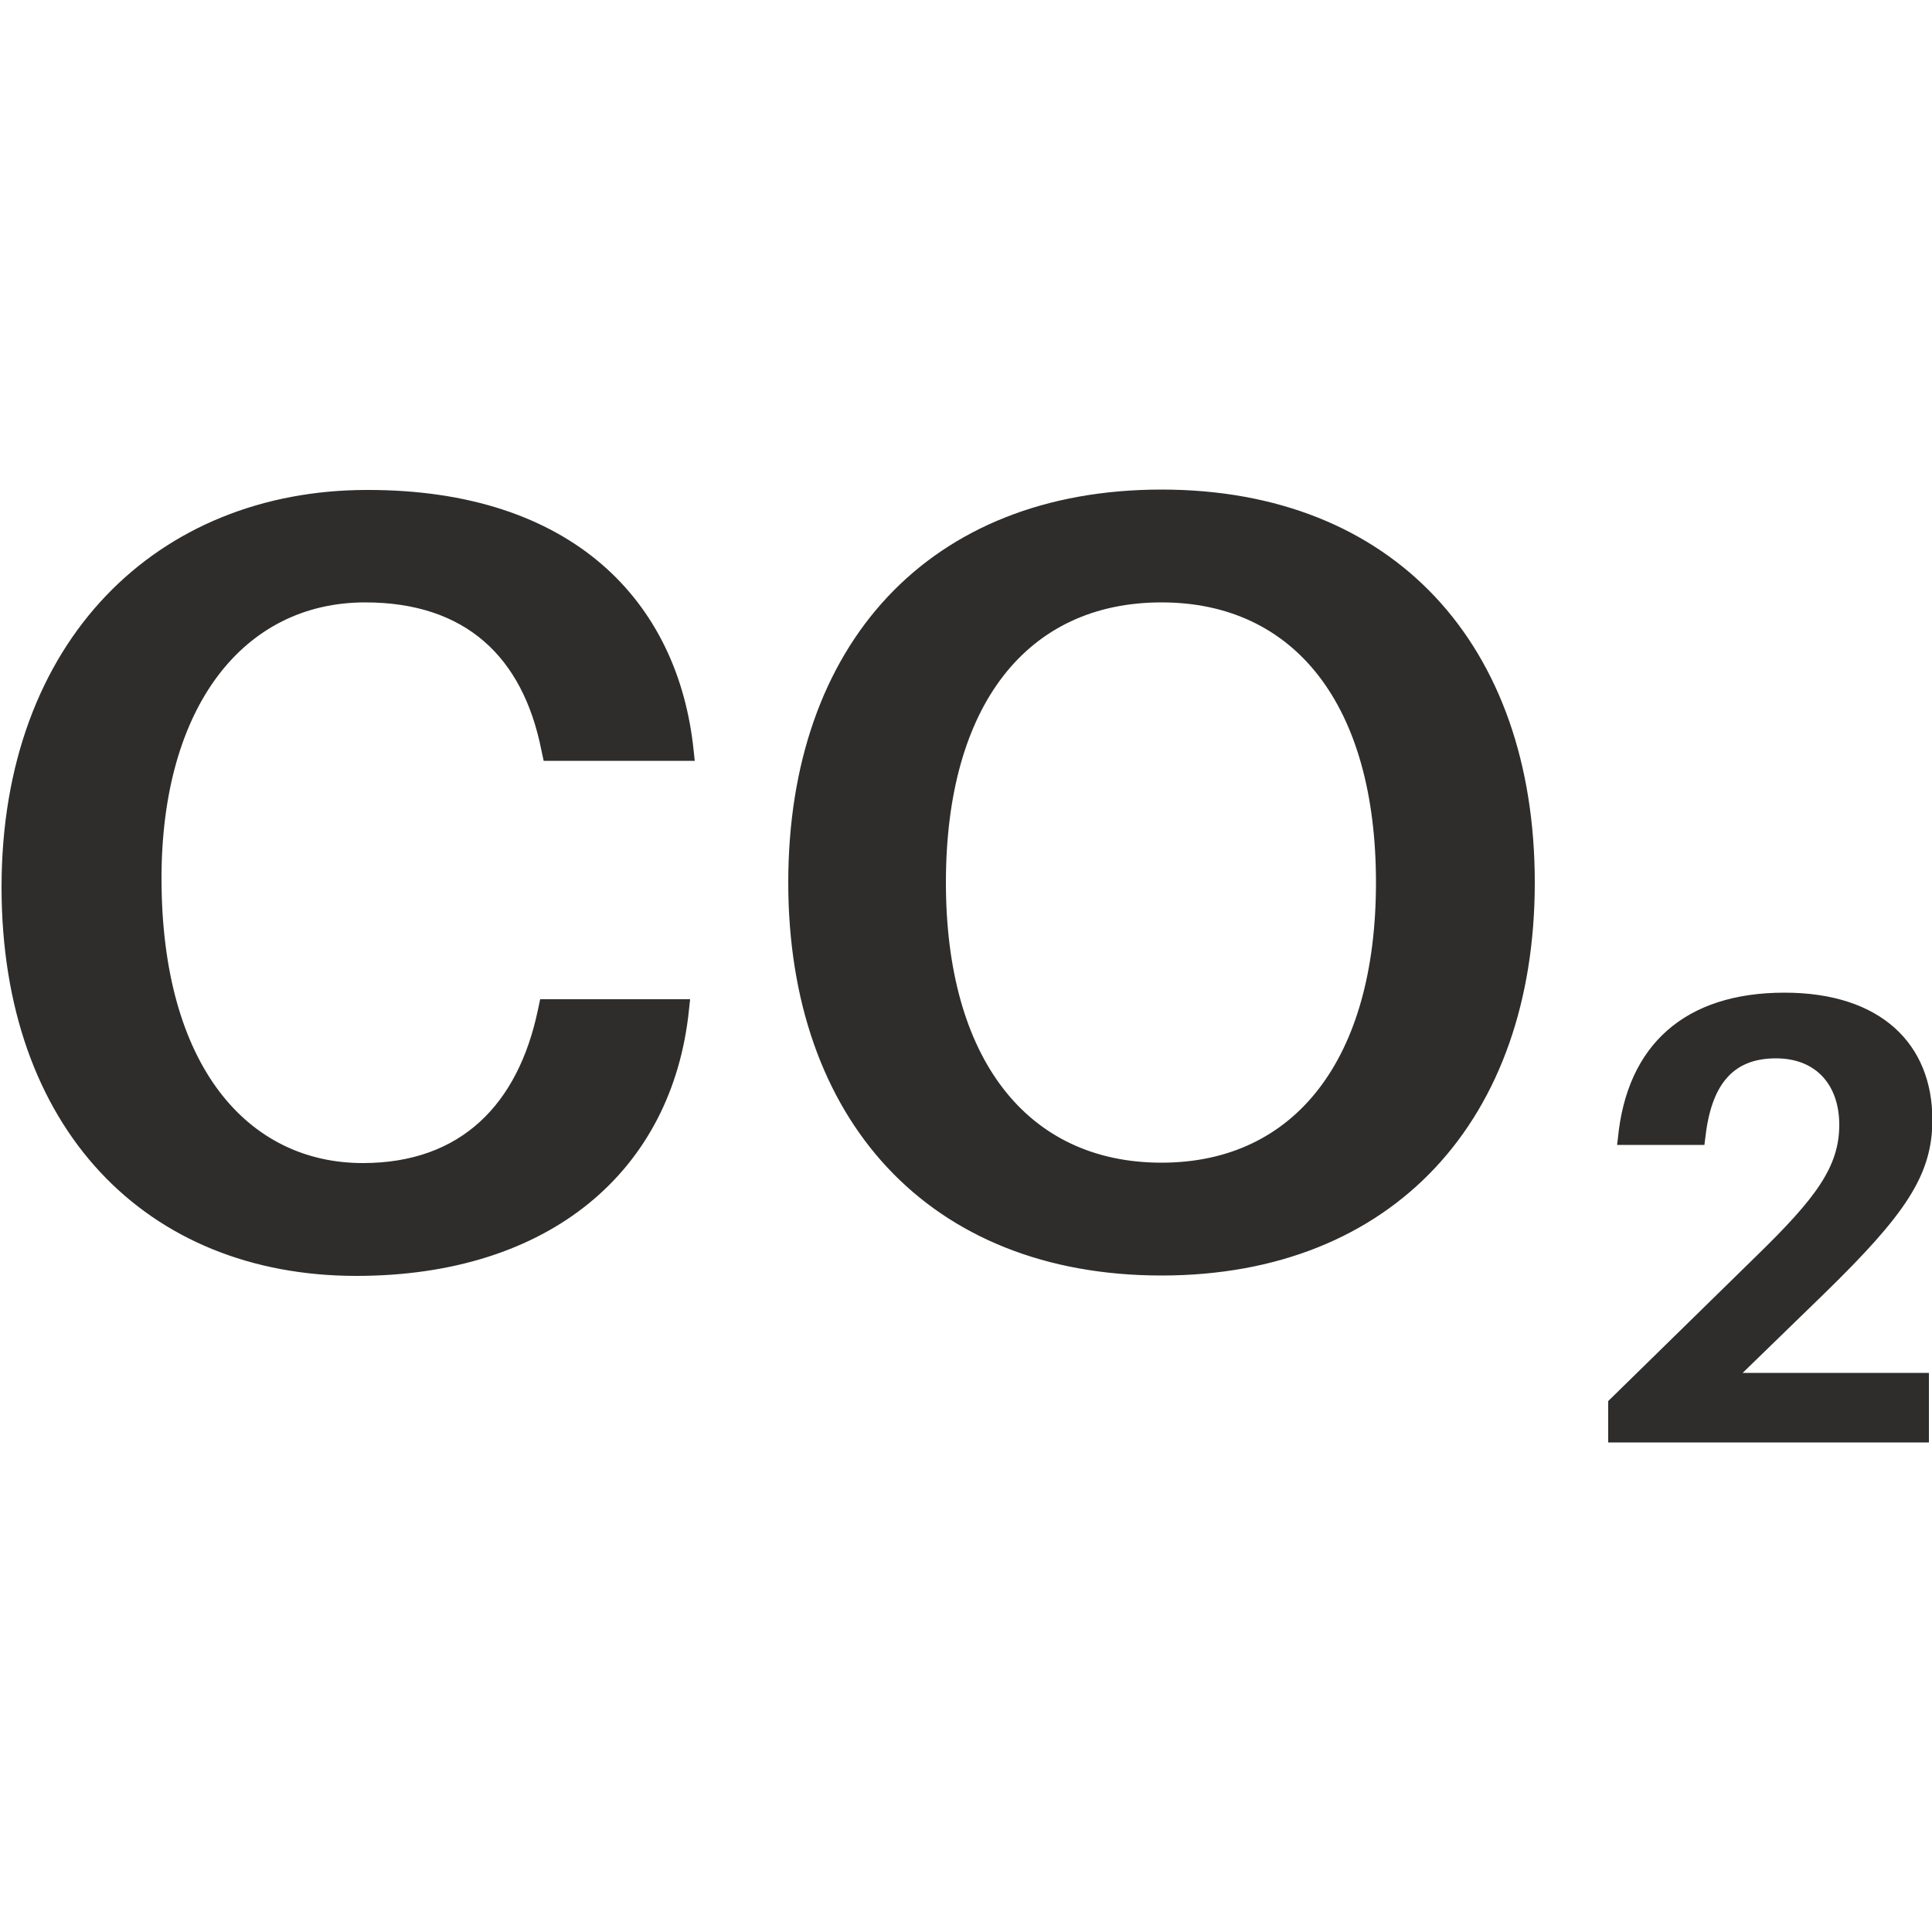 <svg xmlns="http://www.w3.org/2000/svg" viewBox="0 0 500 500"><g fill="#2e2d2c"><path d="M179.5 194.1l.3 2.8h-39.1l-.6-2.8c-4.8-24.1-19.6-38.2-45.6-38.2-31.4 0-52.7 26.9-52.7 71.4 0 48.7 22.4 73.7 52.1 73.7 25.5 0 40.2-15.3 45.3-39.6l.6-2.8h38.8l-.3 2.8c-4.3 41.6-36 68.8-86.1 68.8C37.8 330.2.4 292 .4 229.6c0-64 40.5-102.8 94.6-102.8 53.1-.1 80.5 28.8 84.5 67.3M356.1 228.4c0-45.9-21-72.5-55.5-72.5-34.8 0-55.8 26.6-55.8 72.5 0 45.6 21 72.5 55.8 72.5 34.6 0 55.5-26.9 55.5-72.5m41.1 0c0 61.2-36.5 101.7-96.6 101.7-60.3 0-96.6-40.5-96.6-101.7 0-61.5 36.3-101.7 96.6-101.7 60.1 0 96.6 40.2 96.6 101.7M499.2 355.3v18h-83v-10.7l38.3-37.5c15.4-15 21.5-23.1 21.5-34 0-10.1-5.8-17.2-16.4-17.2-11.4 0-16.8 7.1-18.3 20.8l-.2 1.6h-22.6l.2-1.6c2.3-24.4 17.5-37.8 43.1-37.8 25.1 0 38.3 13.4 38.3 32.9 0 14.4-7.1 24.6-27.9 44.9L451 355.3h48.2z"/></g></svg>